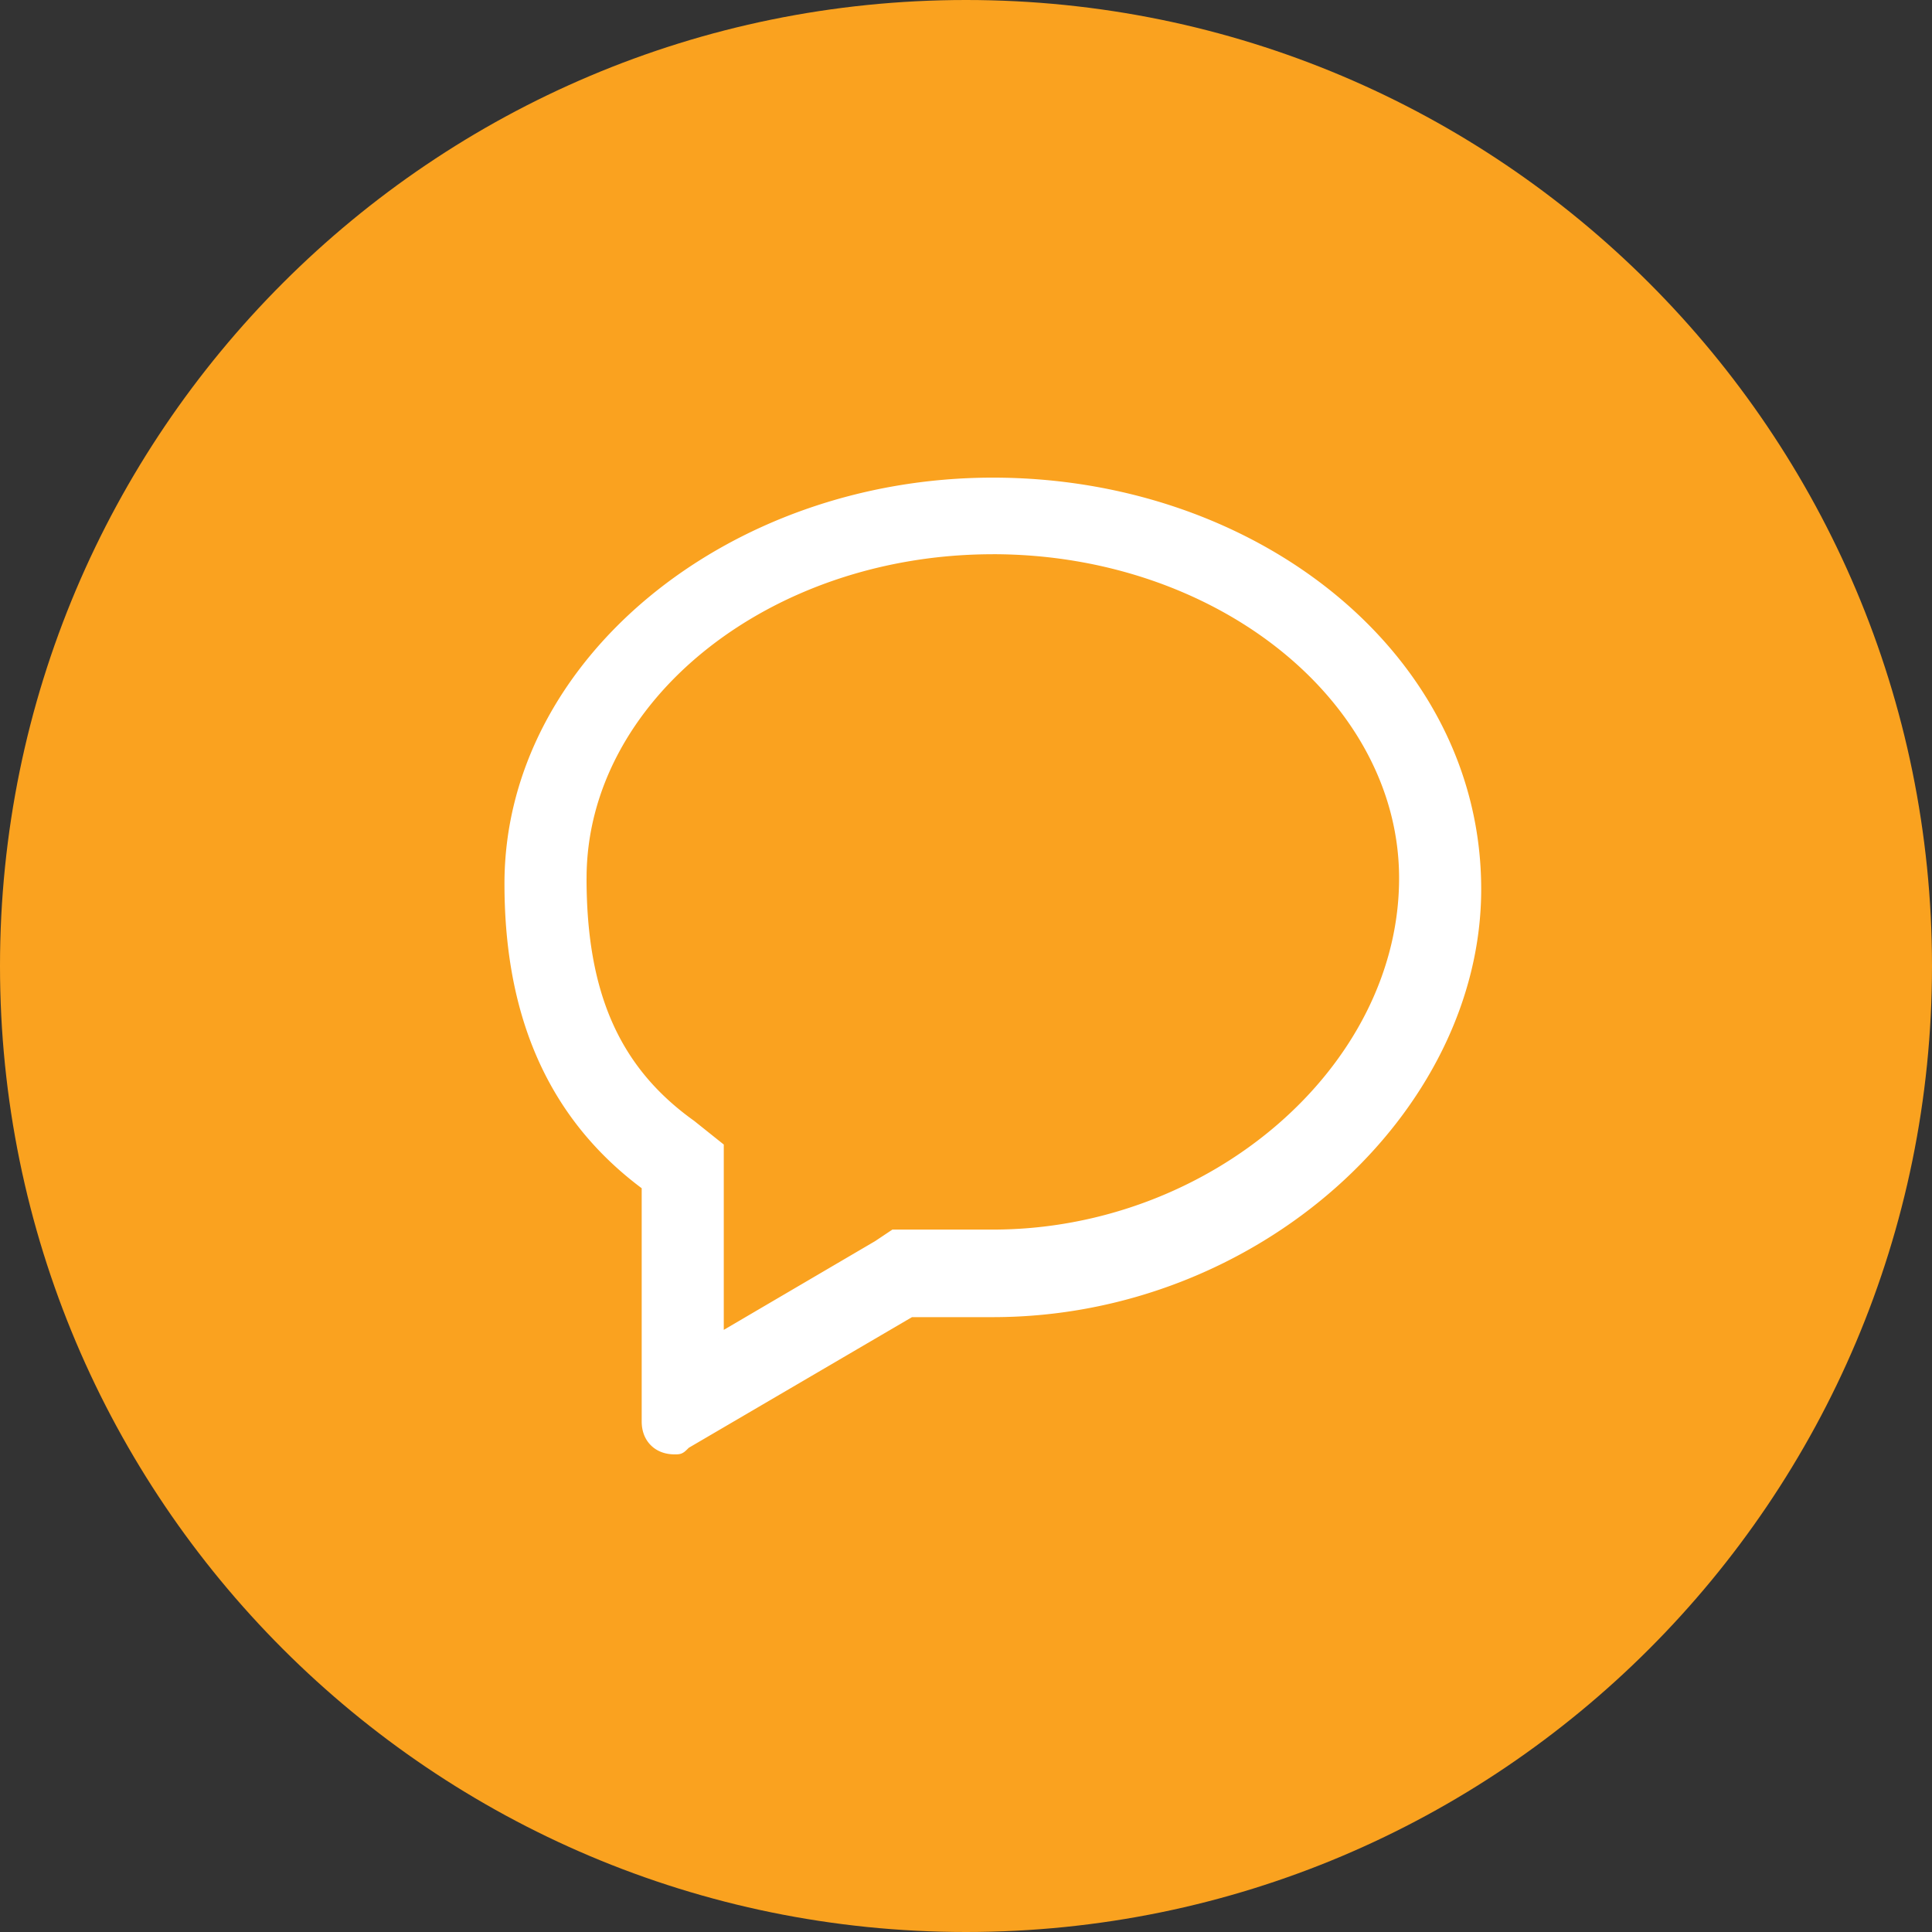 <svg width="72" height="72" fill="none" xmlns="http://www.w3.org/2000/svg"><rect width="100%" height="100%" fill="#333333" stroke="none"/><path d="M72 36c0 19.882-16.118 36-36 36S0 55.882 0 36 16.118 0 36 0s36 16.118 36 36Z" fill="#FAA21F"/><path fill-rule="evenodd" clip-rule="evenodd" d="M19 32.932C19 24.75 27.182 18 37 18s18 6.546 18 15.136c0 8.182-8.182 15.75-18 15.75h-3.068l-8.387 4.91c-.117.117-.167.167-.227.188-.045.016-.095.016-.182.016-.613 0-1.022-.41-1.022-1.023v-8.795C20.227 41.318 19 37.227 19 32.932Zm33.34-.205c0-6.75-6.954-12.272-15.34-12.272s-15.34 5.522-15.34 12.272c0 4.296 1.226 7.16 4.09 9.205l1.023.818V49.909l5.932-3.477.613-.41H37c8.182 0 15.34-6.136 15.34-13.295Z" fill="#fff"/><path d="M33.932 48.886v-.2h-.054l-.047.028.1.172Zm-8.387 4.91-.1-.173-.023.013-.018.018.142.141Zm-.227.188-.067-.188.067.188Zm-1.204-9.802h.2v-.101l-.082-.06-.118.16Zm1.636-2.25.125-.157-.009-.006-.116.163Zm1.023.818h.2v-.096l-.075-.06-.125.156Zm0 7.16h-.2v.348l.3-.176-.1-.173Zm5.932-3.478.1.173.01-.007-.11-.166Zm.613-.41v-.2h-.06l-.05.034.11.167ZM37 17.8c-9.892 0-18.2 6.806-18.2 15.132h.4C19.2 24.894 27.255 18.2 37 18.2v-.4Zm18.2 15.336C55.2 24.401 46.892 17.8 37 17.8v.4c9.745 0 17.8 6.49 17.8 14.936h.4ZM37 49.086c9.906 0 18.2-7.636 18.2-15.95h-.4c0 8.05-8.07 15.55-17.8 15.55v.4Zm-3.068 0H37v-.4h-3.068v.4Zm-8.286 4.882 8.387-4.909-.202-.345-8.387 4.909.203.345Zm-.262.205a.485.485 0 0 0 .156-.095c.042-.036.09-.085.147-.141l-.283-.283a2.612 2.612 0 0 1-.15.14.04.04 0 0 1-.003.002l.133.377Zm-.248.027c.074 0 .164.003.248-.027l-.133-.377a.514.514 0 0 1-.115.004v.4Zm-1.222-1.223c0 .353.118.662.34.883.221.222.53.34.882.34v-.4c-.261 0-.463-.086-.6-.223-.136-.136-.222-.338-.222-.6h-.4Zm0-8.795v8.795h.4v-8.795h-.4ZM18.8 32.932c0 4.334 1.24 8.497 5.195 11.41l.237-.321c-3.818-2.814-5.032-6.833-5.032-11.09h-.4ZM37 20.654c8.32 0 15.14 5.473 15.14 12.073h.4c0-6.9-7.088-12.472-15.54-12.472v.4ZM21.86 32.727c0-6.6 6.82-12.072 15.14-12.072v-.4c-8.452 0-15.54 5.572-15.54 12.472h.4Zm4.006 9.042c-1.405-1.003-2.403-2.203-3.052-3.676-.65-1.476-.955-3.236-.955-5.366h-.4c0 2.166.31 3.986.989 5.527.68 1.544 1.727 2.799 3.186 3.84l.232-.325Zm1.032.825-1.023-.818-.25.312 1.023.818.25-.312Zm.075 1.383V42.75h-.4v1.227h.4Zm0 5.932v-5.932h-.4v5.932h.4Zm5.63-3.65-5.931 3.478.202.345 5.932-3.478-.203-.345Zm.604-.403-.613.41.221.332.614-.409-.222-.333Zm.725-.033h-.614v.4h.614v-.4Zm3.068 0h-3.068v.4H37v-.4Zm15.14-13.096c0 7.022-7.04 13.096-15.14 13.096v.4c8.264 0 15.54-6.2 15.54-13.496h-.4Z" fill="#fff"/><mask id="a" mask-type="alpha" maskUnits="userSpaceOnUse" x="18" y="17" width="38" height="38"><path fill-rule="evenodd" clip-rule="evenodd" d="M19 32.932C19 24.75 27.182 18 37 18s18 6.546 18 15.136c0 8.182-8.182 15.75-18 15.75h-3.068l-8.387 4.91c-.117.117-.167.167-.227.188-.045.016-.095.016-.182.016-.613 0-1.022-.41-1.022-1.023v-8.795C20.227 41.318 19 37.227 19 32.932Zm33.34-.205c0-6.75-6.954-12.272-15.34-12.272s-15.34 5.522-15.34 12.272c0 4.296 1.226 7.16 4.09 9.205l1.023.818V49.909l5.932-3.477.613-.41H37c8.182 0 15.34-6.136 15.34-13.295Z" fill="#fff"/><path d="M33.932 48.886v-.2h-.054l-.047.028.1.172Zm-8.387 4.91-.1-.173-.023.013-.018.018.142.141Zm-.227.188-.067-.188.067.188Zm-1.204-9.802h.2v-.101l-.082-.06-.118.16Zm1.636-2.25.125-.157-.009-.006-.116.163Zm1.023.818h.2v-.096l-.075-.06-.125.156Zm0 7.16h-.2v.348l.3-.176-.1-.173Zm5.932-3.478.1.173.01-.007-.11-.166Zm.613-.41v-.2h-.06l-.05.034.11.167ZM37 17.8c-9.892 0-18.2 6.806-18.2 15.132h.4C19.2 24.894 27.255 18.2 37 18.2v-.4Zm18.2 15.336C55.2 24.401 46.892 17.8 37 17.8v.4c9.745 0 17.8 6.49 17.8 14.936h.4ZM37 49.086c9.906 0 18.2-7.636 18.2-15.95h-.4c0 8.05-8.07 15.55-17.8 15.55v.4Zm-3.068 0H37v-.4h-3.068v.4Zm-8.286 4.882 8.387-4.909-.202-.345-8.387 4.909.203.345Zm-.262.205a.485.485 0 0 0 .156-.095c.042-.036.09-.085.147-.141l-.283-.283a2.612 2.612 0 0 1-.15.14.04.04 0 0 1-.003.002l.133.377Zm-.248.027c.074 0 .164.003.248-.027l-.133-.377a.514.514 0 0 1-.115.004v.4Zm-1.222-1.223c0 .353.118.662.34.883.221.222.53.34.882.34v-.4c-.261 0-.463-.086-.6-.223-.136-.136-.222-.338-.222-.6h-.4Zm0-8.795v8.795h.4v-8.795h-.4ZM18.8 32.932c0 4.334 1.24 8.497 5.195 11.41l.237-.321c-3.818-2.814-5.032-6.833-5.032-11.09h-.4ZM37 20.654c8.32 0 15.14 5.473 15.14 12.073h.4c0-6.9-7.088-12.472-15.54-12.472v.4ZM21.86 32.727c0-6.6 6.82-12.072 15.14-12.072v-.4c-8.452 0-15.54 5.572-15.54 12.472h.4Zm4.006 9.042c-1.405-1.003-2.403-2.203-3.052-3.676-.65-1.476-.955-3.236-.955-5.366h-.4c0 2.166.31 3.986.989 5.527.68 1.544 1.727 2.799 3.186 3.84l.232-.325Zm1.032.825-1.023-.818-.25.312 1.023.818.25-.312Zm.075 1.383V42.75h-.4v1.227h.4Zm0 5.932v-5.932h-.4v5.932h.4Zm5.63-3.65-5.931 3.478.202.345 5.932-3.478-.203-.345Zm.604-.403-.613.41.221.332.614-.409-.222-.333Zm.725-.033h-.614v.4h.614v-.4Zm3.068 0h-3.068v.4H37v-.4Zm15.14-13.096c0 7.022-7.04 13.096-15.14 13.096v.4c8.264 0 15.54-6.2 15.54-13.496h-.4Z" fill="#fff"/></mask></svg>